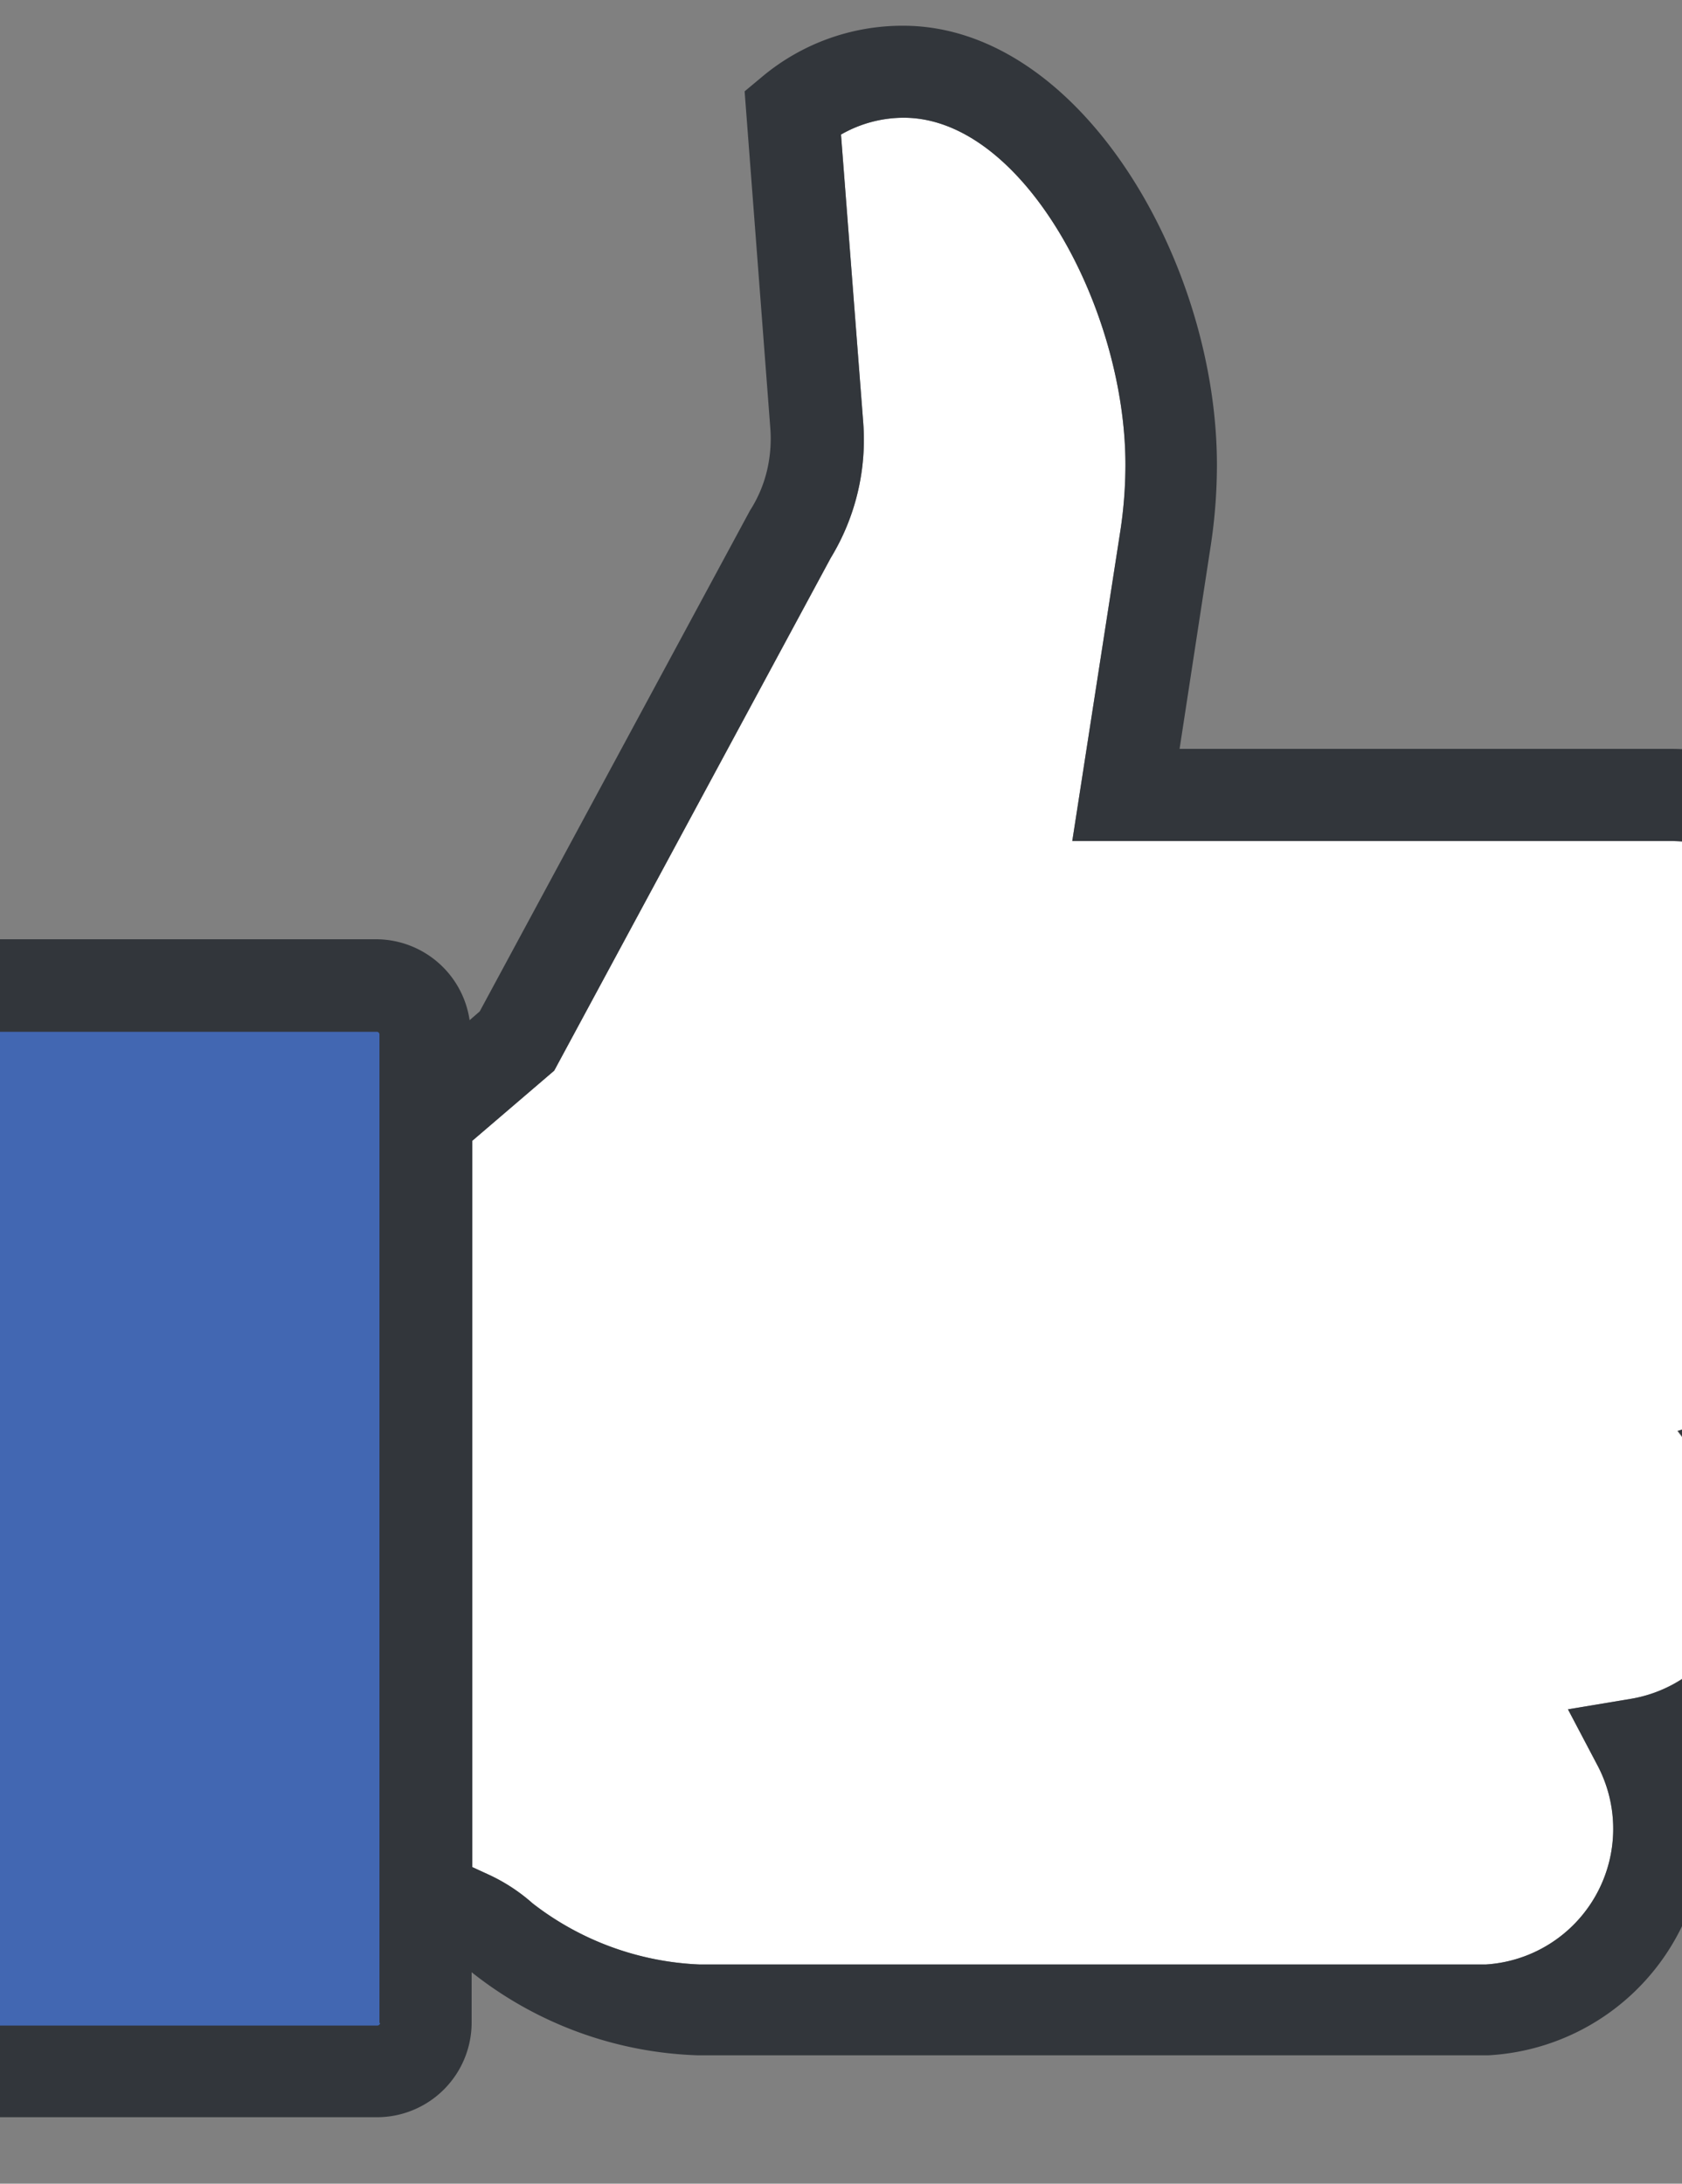 <svg id="Layer_1" data-name="Layer 1" xmlns="http://www.w3.org/2000/svg" viewBox="100 52 100 129.82"><rect x="100" y="52" width="100" height="129.82" fill="#808080" stroke="none"/><defs><style>.cls-1{fill:#fff;}.cls-2{fill:#4267b2;}.cls-3{fill:#32363b;}</style></defs><title>Thumb-Icon-RGB-BRC-Site-300</title><path class="cls-1" d="M203.43,135.92l-3.71,1.15,2.34,3.11A8.08,8.08,0,0,1,196.94,153l-3.72.62L195,157a8.08,8.08,0,0,1-6.67,11.79l-46.73,0a17.35,17.35,0,0,1-9.93-3.63,10.64,10.64,0,0,0-2.59-1.7l-1-.46V119.82l4.87-4.17,16.44-30.48a13.5,13.5,0,0,0,1.93-8.07L150,60a7.49,7.49,0,0,1,3.73-1c7.1,0,13.18,11.34,13.18,20.63a26.16,26.16,0,0,1-.29,3.85L163.75,102h35.64a8.76,8.76,0,0,1,6.17,2.61,7.77,7.77,0,0,1,2.35,5.55,8,8,0,0,1-3.22,6.4l-3.31,2.51,3.62,2.05a8.11,8.11,0,0,1-1.57,14.8Z"/><path class="cls-2" d="M88.53,111.32a.17.17,0,0,0-.17.16V175a.17.17,0,0,0,.17.16h36.59a.18.18,0,0,0,.18-.16V111.48a.18.18,0,0,0-.18-.16Z"/><path class="cls-3" d="M214.6,128.18a13.62,13.62,0,0,0-4.1-9.71,13.39,13.39,0,0,0,2.89-8.27,13.23,13.23,0,0,0-3.94-9.45,14.29,14.29,0,0,0-10.06-4.23H170.13L172,84.32a31.85,31.85,0,0,0,.35-4.68c0-12.08-8.15-26.11-18.66-26.11a13,13,0,0,0-8.34,3l-1.08.9,1.53,20.06a8.24,8.24,0,0,1-.21,2.53,7.68,7.68,0,0,1-1,2.33l-16.07,29.78-.6.52a5.63,5.63,0,0,0-5.56-4.81H91.25a5.63,5.63,0,0,0-5.63,5.63v58.78a5.63,5.63,0,0,0,5.63,5.62h31.16a5.63,5.63,0,0,0,5.63-5.62v-3l0,0a22.78,22.78,0,0,0,13.47,4.94h0l46.81,0h.15A13.61,13.61,0,0,0,201,157.52a13.57,13.57,0,0,0,7.14-17.75A13.51,13.51,0,0,0,214.6,128.18Zm-92,44.09a.17.17,0,0,1-.15.15H91.25a.17.17,0,0,1-.16-.15V113.49a.16.16,0,0,1,.16-.15h31.16a.16.16,0,0,1,.15.15v58.78Zm80.87-36.35-3.71,1.15,2.34,3.11A8.08,8.08,0,0,1,196.94,153l-3.72.62L195,157a8.08,8.08,0,0,1-6.67,11.79l-46.73,0a17.35,17.35,0,0,1-9.93-3.63,10.64,10.64,0,0,0-2.59-1.7l-1-.46V119.82l4.87-4.17,16.44-30.48a13.5,13.5,0,0,0,1.93-8.07L150,60a7.49,7.49,0,0,1,3.73-1c7.1,0,13.18,11.34,13.18,20.63a26.16,26.16,0,0,1-.29,3.85L163.75,102h35.64a8.76,8.76,0,0,1,6.17,2.61,7.77,7.77,0,0,1,2.35,5.55,8,8,0,0,1-3.22,6.4l-3.31,2.51,3.62,2.05a8.11,8.11,0,0,1-1.57,14.8Z"/></svg>
